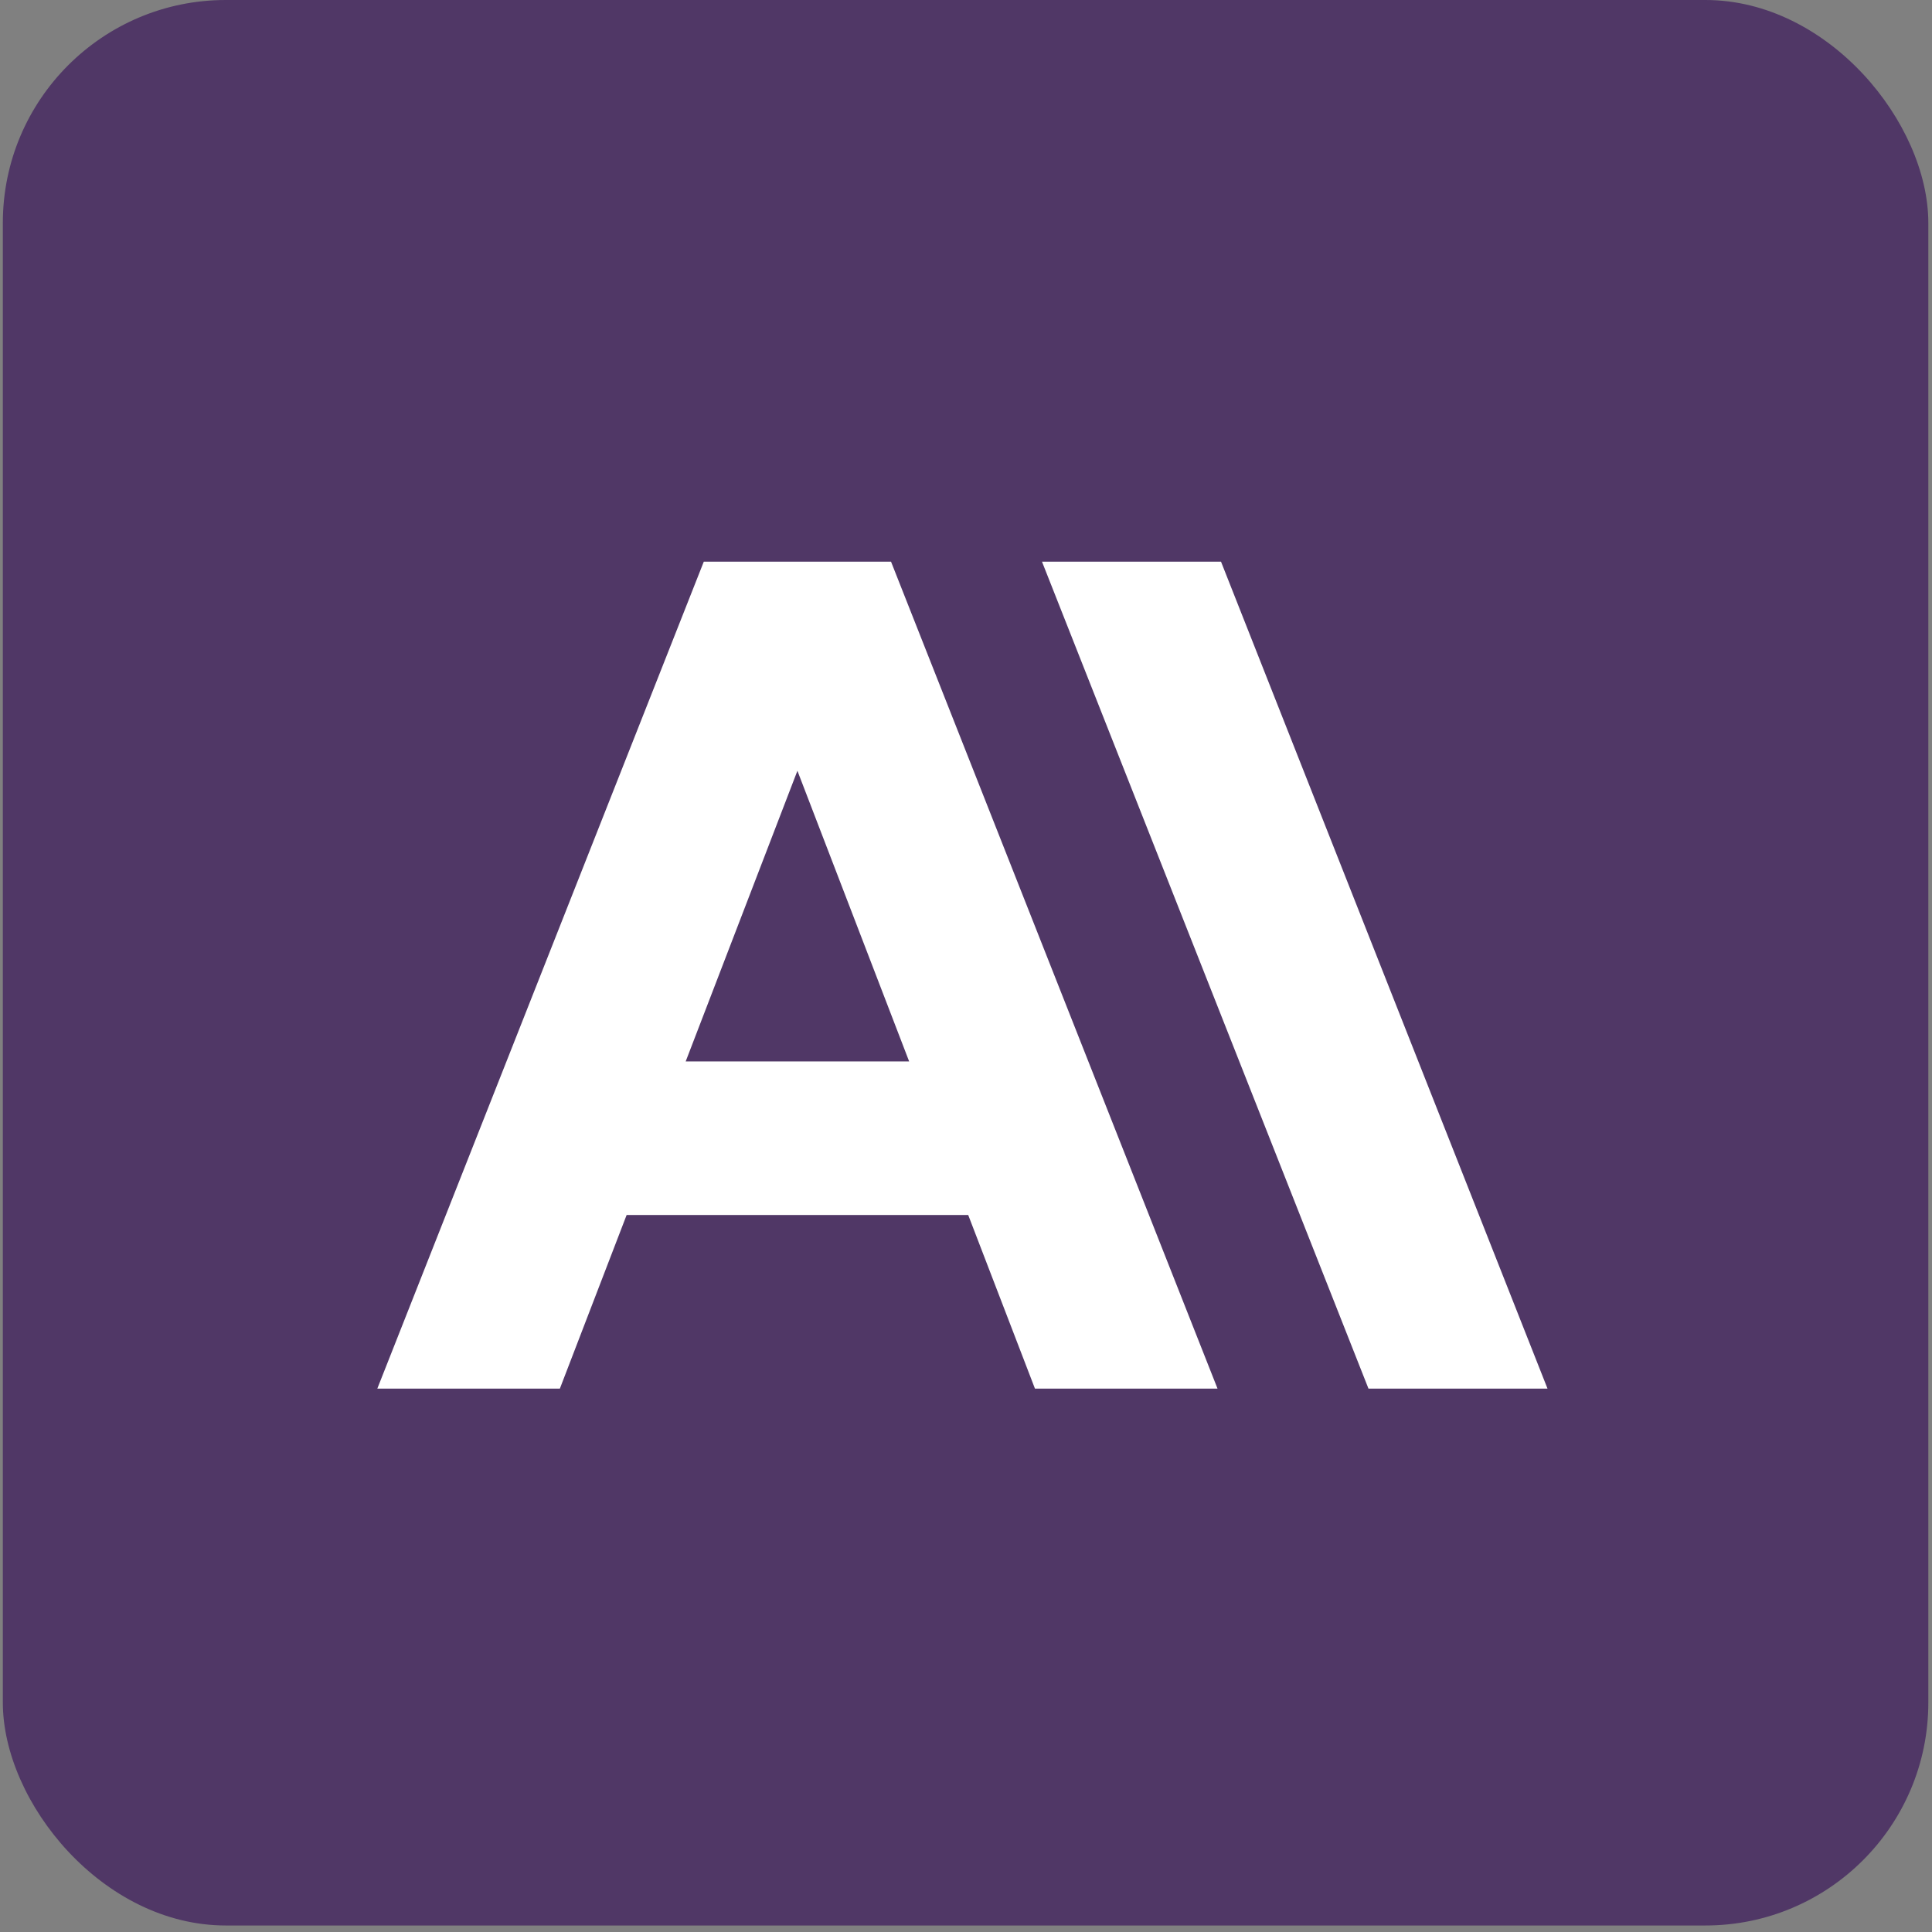 <svg width="130" height="130" viewBox="0 0 130 130" fill="none" xmlns="http://www.w3.org/2000/svg">
<rect x="0" y="0" width="130" height="130" fill="#808080" stroke="none"/>
<rect x="0.191" width="129.562" height="129.562" rx="15" fill="#503766"/>
<g clip-path="url(#clip0_11784_5537)">
<path d="M82.16 37.795H70.114L92.082 93.438H104.129L82.16 37.795ZM47.356 37.795L25.388 93.438H37.672L42.165 81.753H65.148L69.64 93.438H81.925L59.956 37.795H47.356ZM46.139 71.419L53.656 51.864L61.174 71.419H46.139Z" fill="white"/>
</g>
<defs>
<clipPath id="clip0_11784_5537">
<rect width="79.79" height="55.643" fill="white" transform="translate(25.388 37.795)"/>
</clipPath>
</defs>
</svg>

